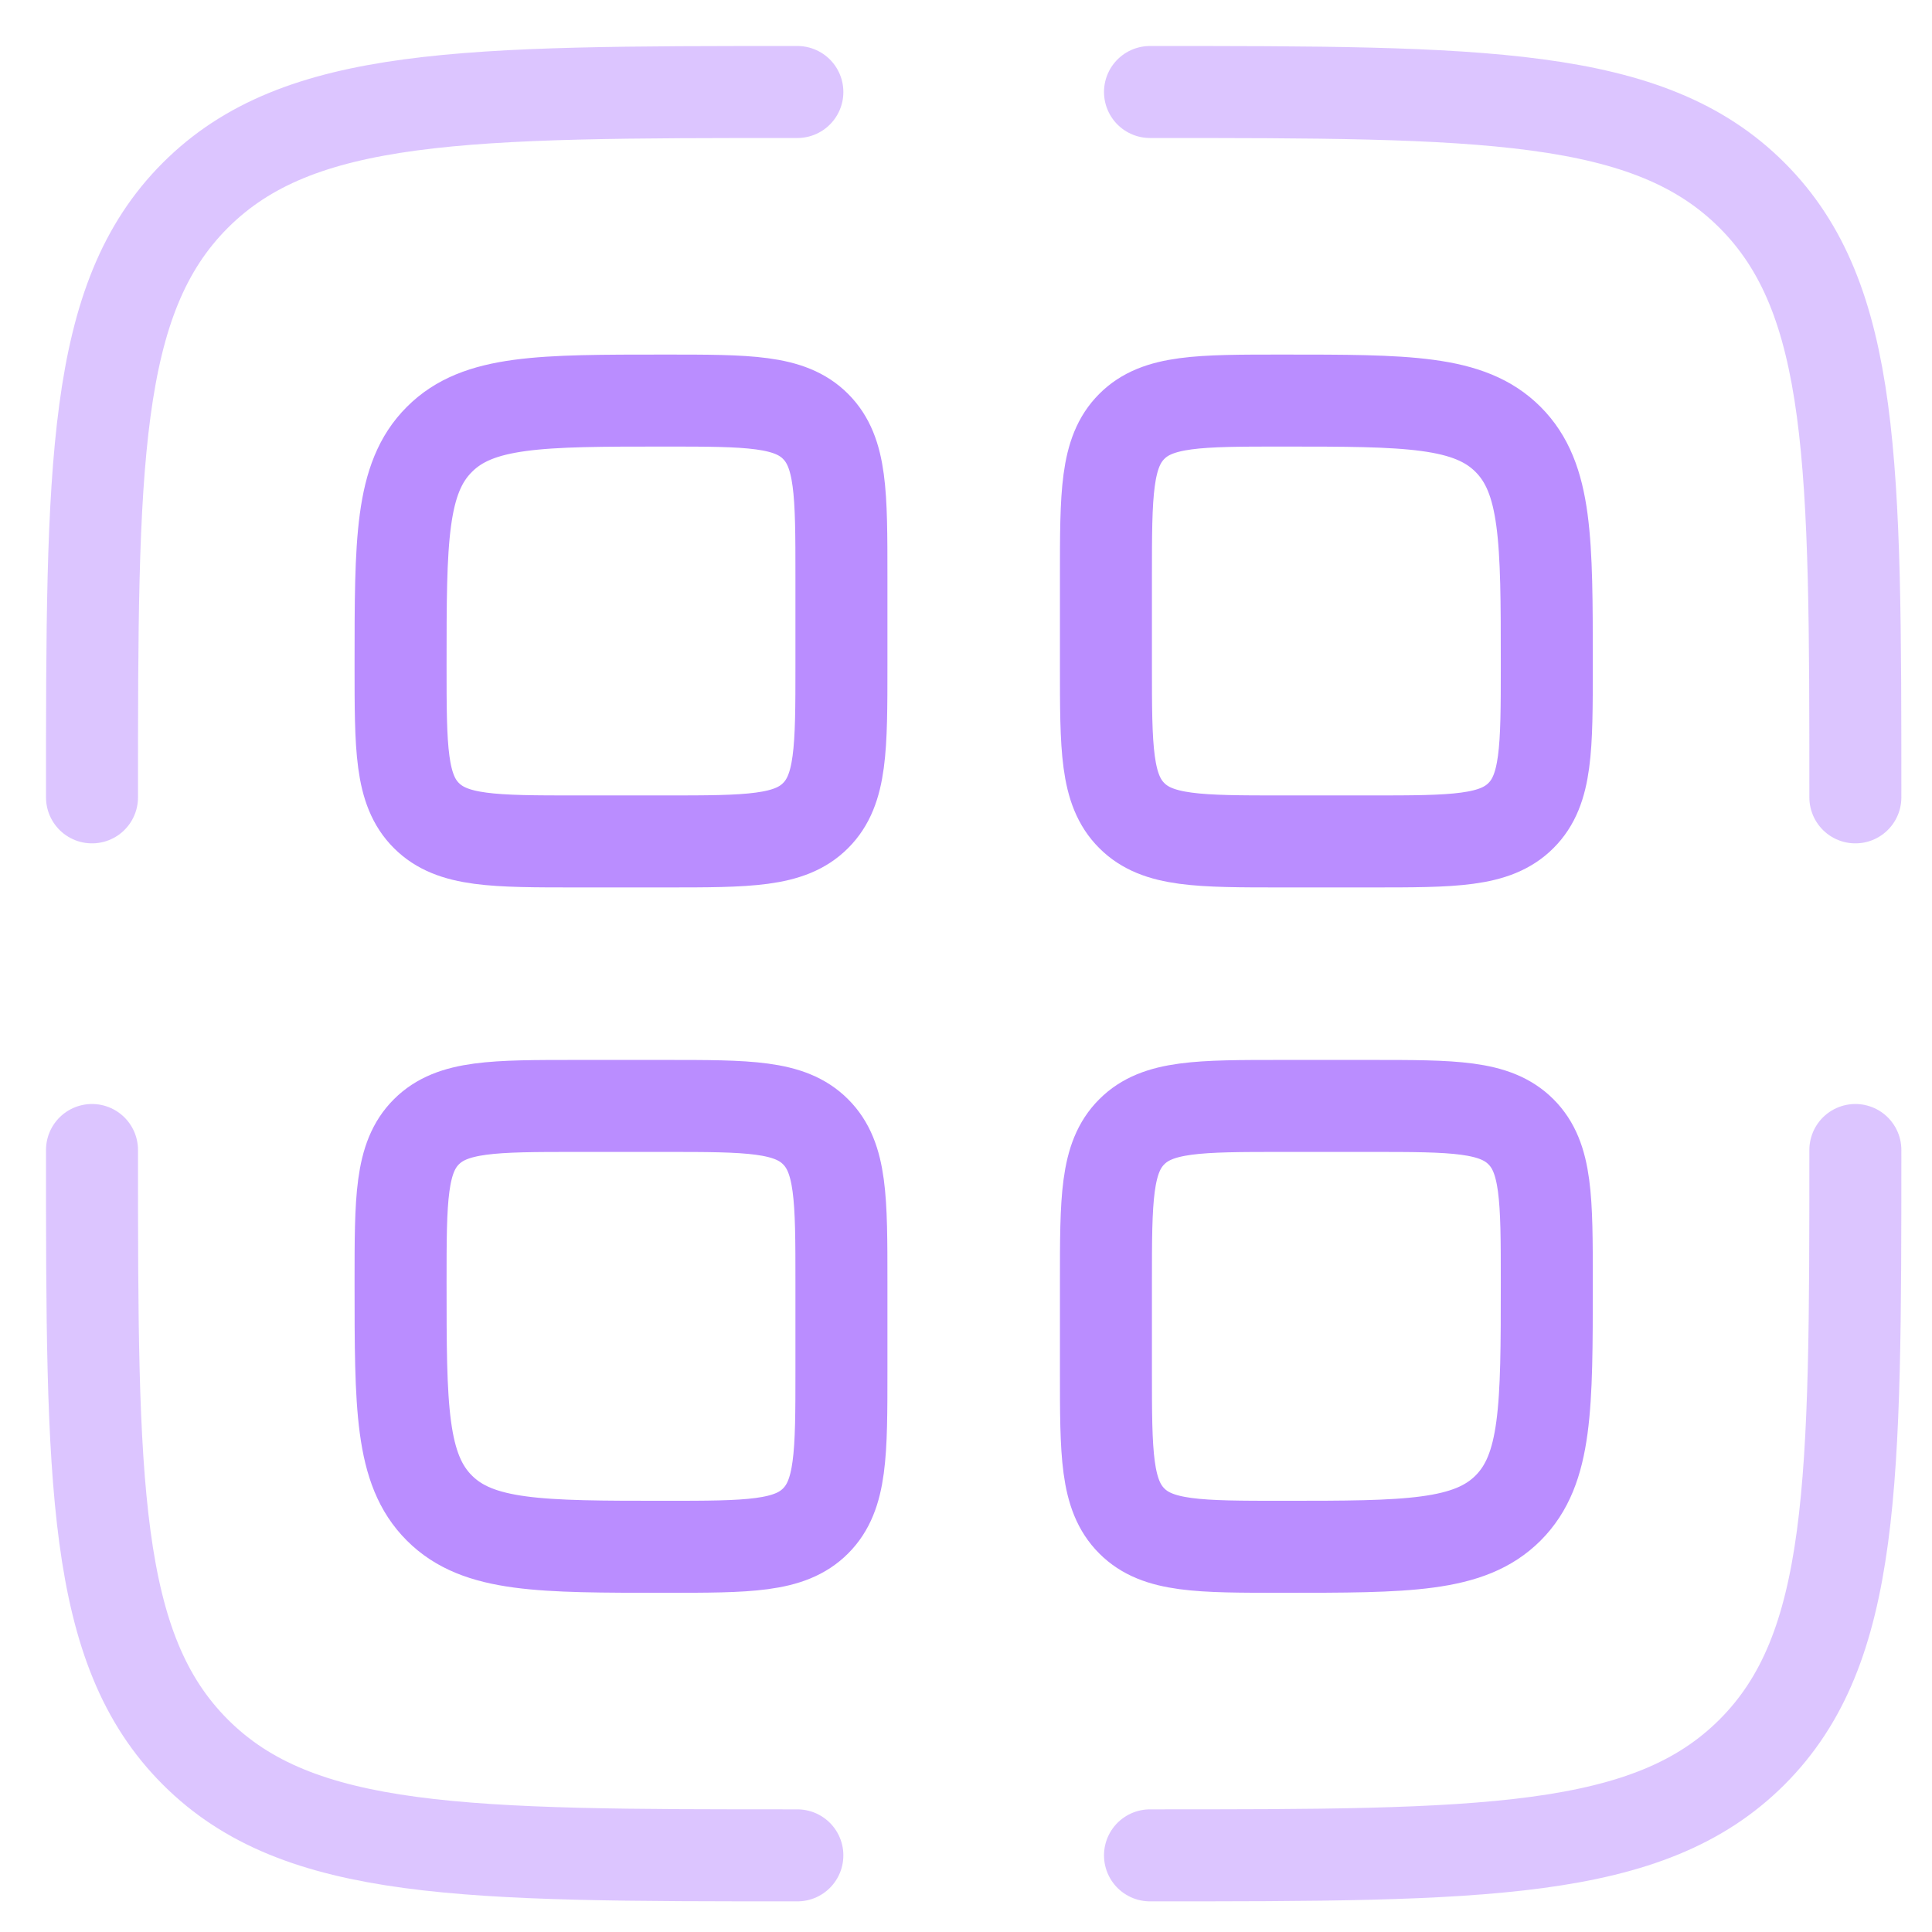 <svg width="21" height="21" viewBox="0 0 21 21" fill="none" xmlns="http://www.w3.org/2000/svg">
  <path
    d="M4.354 13.938C4.354 13.034 4.354 12.582 4.635 12.302C4.916 12.021 5.368 12.021 6.271 12.021H7.229C8.133 12.021 8.585 12.021 8.865 12.302C9.146 12.582 9.146 13.034 9.146 13.938V14.896C9.146 15.8 9.146 16.251 8.865 16.532C8.585 16.813 8.133 16.813 7.229 16.813C5.874 16.813 5.197 16.813 4.776 16.392C4.354 15.971 4.354 15.293 4.354 13.938Z"
    stroke="#BA8DFF" />
  <path
    d="M4.354 7.229C4.354 5.874 4.354 5.197 4.776 4.776C5.197 4.354 5.874 4.354 7.229 4.354C8.133 4.354 8.585 4.354 8.865 4.635C9.146 4.916 9.146 5.368 9.146 6.271V7.229C9.146 8.133 9.146 8.585 8.865 8.865C8.585 9.146 8.133 9.146 7.229 9.146H6.271C5.368 9.146 4.916 9.146 4.635 8.865C4.354 8.585 4.354 8.133 4.354 7.229Z"
    stroke="#BA8DFF" />
  <path
    d="M12.021 13.938C12.021 13.034 12.021 12.582 12.302 12.302C12.582 12.021 13.034 12.021 13.938 12.021H14.896C15.8 12.021 16.251 12.021 16.532 12.302C16.813 12.582 16.813 13.034 16.813 13.938C16.813 15.293 16.813 15.971 16.392 16.392C15.971 16.813 15.293 16.813 13.938 16.813C13.034 16.813 12.582 16.813 12.302 16.532C12.021 16.251 12.021 15.8 12.021 14.896V13.938Z"
    stroke="#BA8DFF" />
  <path
    d="M12.021 6.271C12.021 5.368 12.021 4.916 12.302 4.635C12.582 4.354 13.034 4.354 13.938 4.354C15.293 4.354 15.971 4.354 16.392 4.776C16.813 5.197 16.813 5.874 16.813 7.229C16.813 8.133 16.813 8.585 16.532 8.865C16.251 9.146 15.8 9.146 14.896 9.146H13.938C13.034 9.146 12.582 9.146 12.302 8.865C12.021 8.585 12.021 8.133 12.021 7.229V6.271Z"
    stroke="#BA8DFF" />
  <path opacity="0.5"
    d="M20.167 12.5C20.167 16.114 20.167 17.921 19.044 19.044C17.921 20.167 16.114 20.167 12.5 20.167"
    stroke="#BA8DFF" stroke-linecap="round" />
  <path opacity="0.5"
    d="M8.667 20.167C5.053 20.167 3.246 20.167 2.123 19.044C1 17.921 1 16.114 1 12.5"
    stroke="#BA8DFF" stroke-linecap="round" />
  <path opacity="0.5"
    d="M8.667 1C5.053 1 3.246 1 2.123 2.123C1 3.246 1 5.053 1 8.667"
    stroke="#BA8DFF" stroke-linecap="round" />
  <path opacity="0.5"
    d="M12.5 1C16.114 1 17.921 1 19.044 2.123C20.167 3.246 20.167 5.053 20.167 8.667"
    stroke="#BA8DFF" stroke-linecap="round" />
</svg>